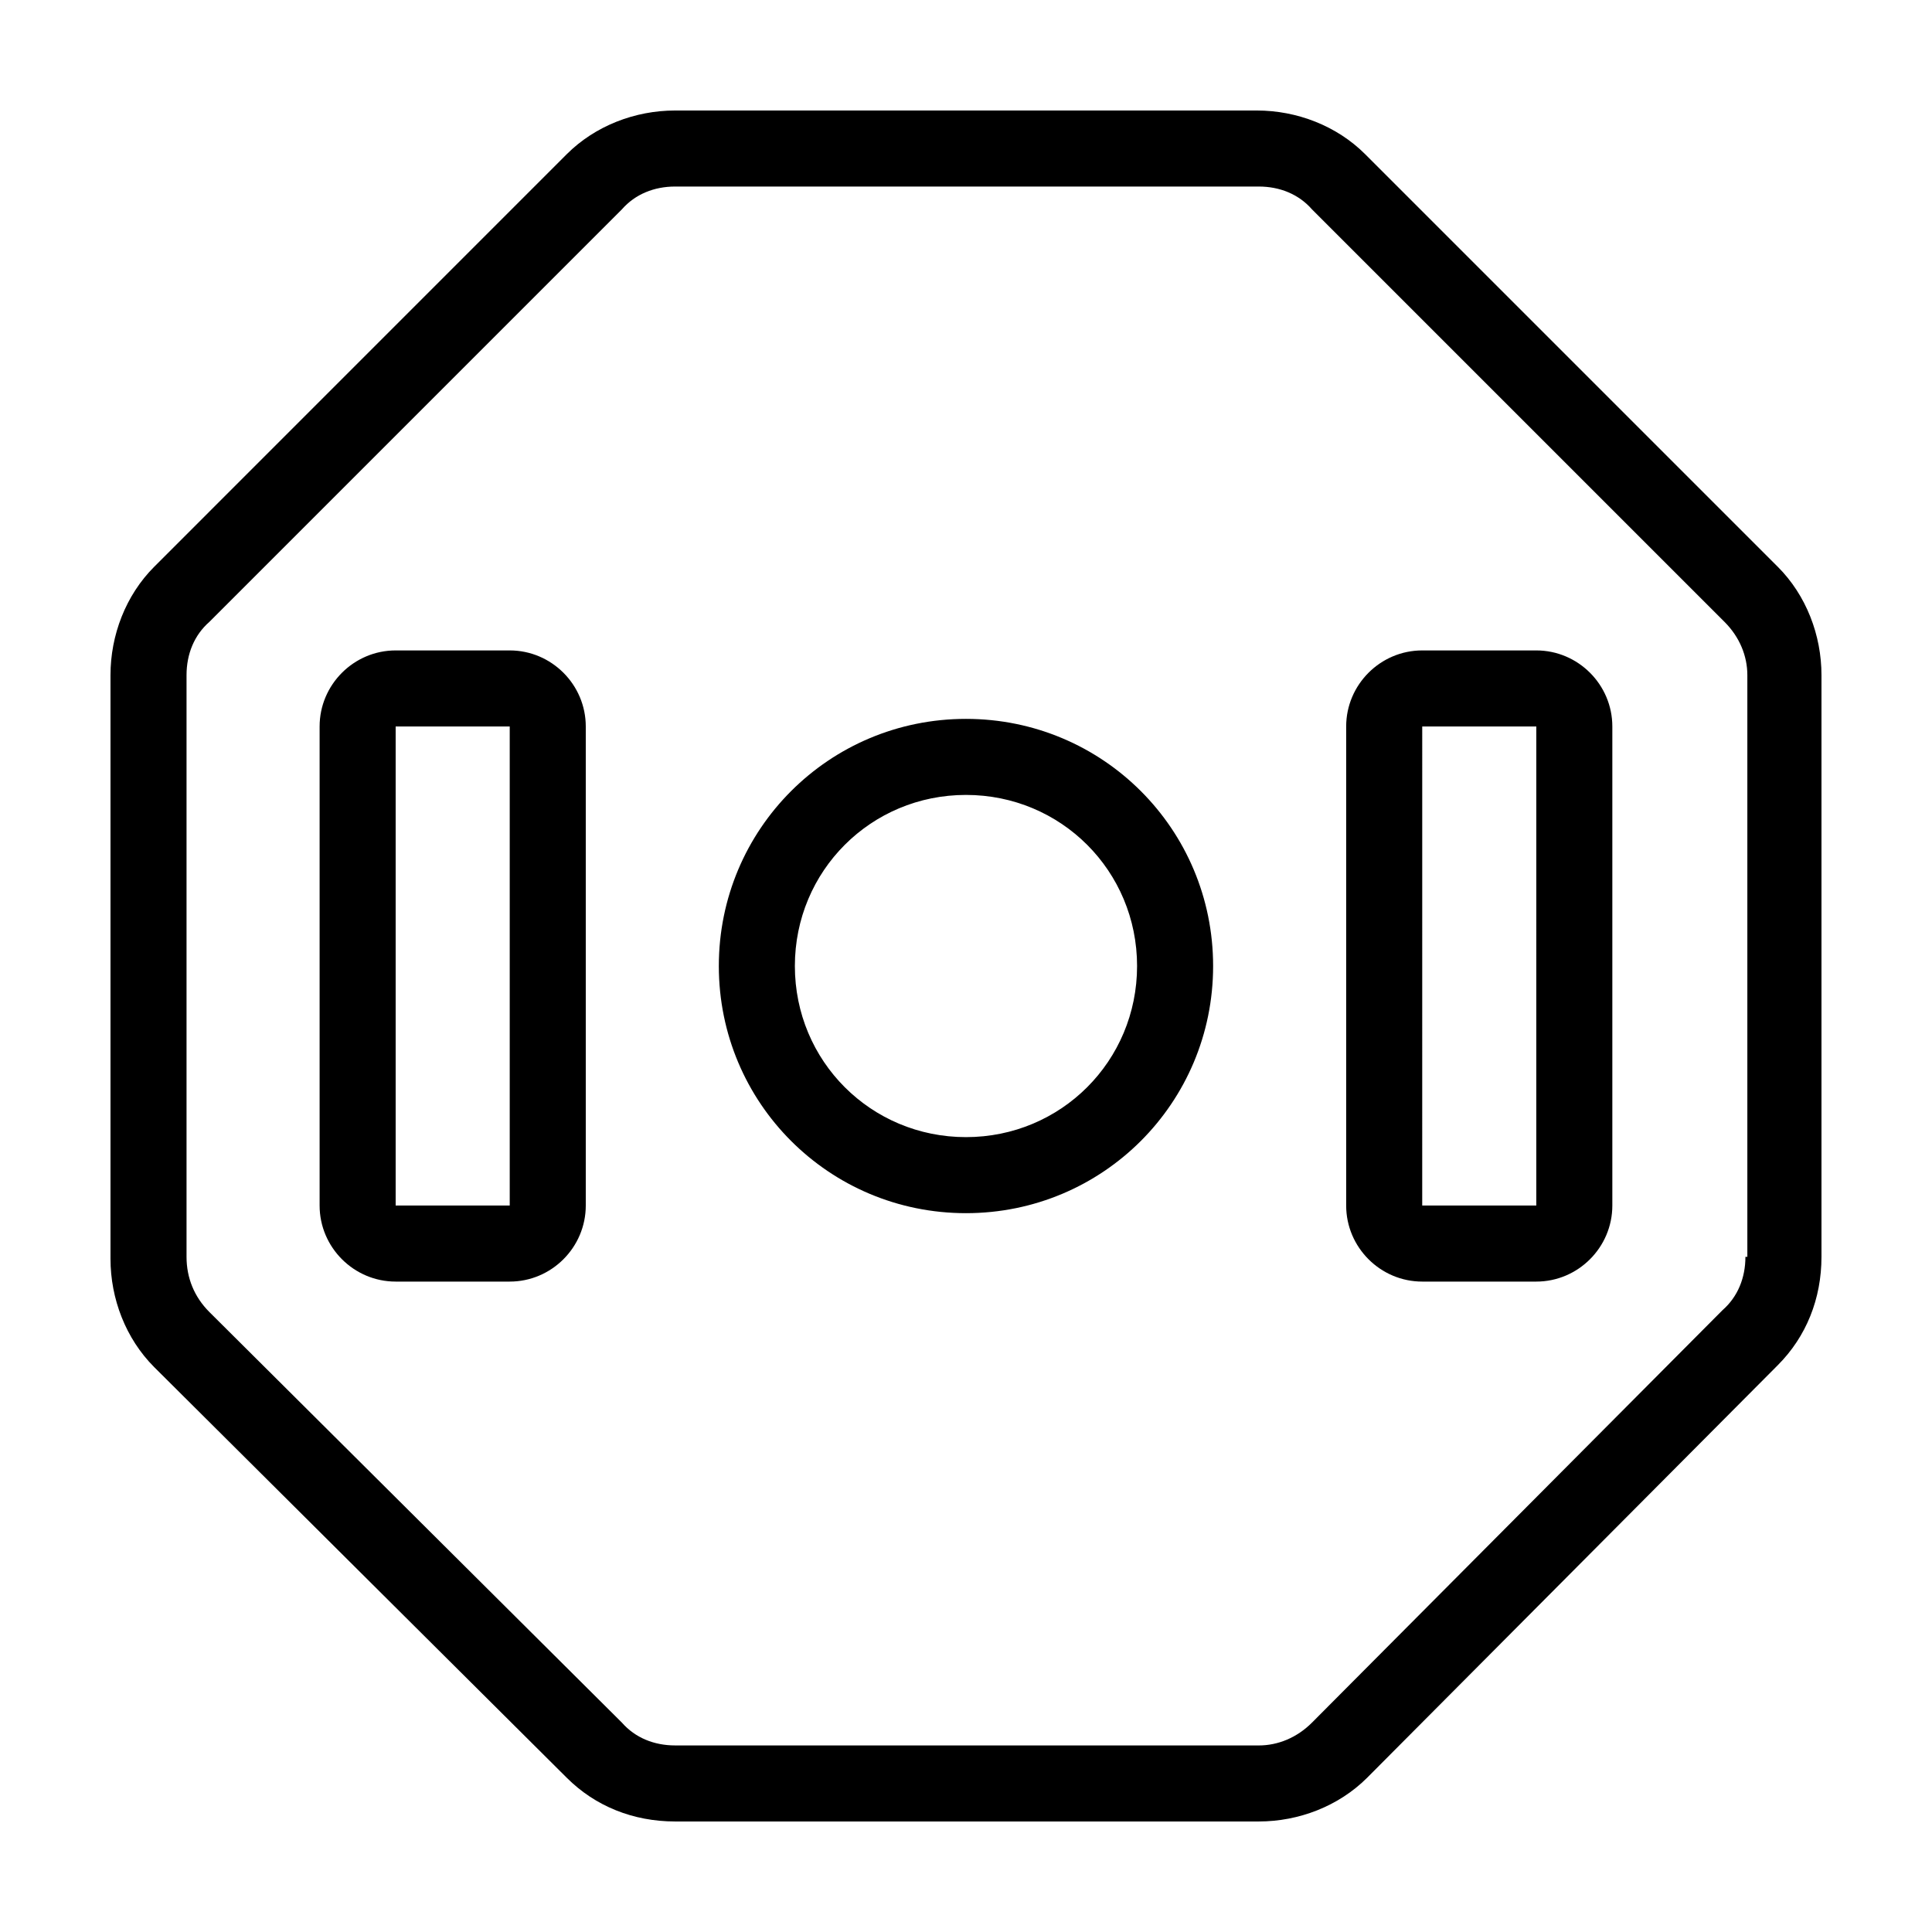 <?xml version="1.0" encoding="UTF-8"?>
<!-- Uploaded to: ICON Repo, www.svgrepo.com, Generator: ICON Repo Mixer Tools -->
<svg fill="#000000" width="800px" height="800px" version="1.1" viewBox="144 144 512 512" xmlns="http://www.w3.org/2000/svg">
 <path d="m615.12 294.2-109.33-109.33c-7.555-7.555-18.137-11.586-28.715-11.586h-154.17c-10.578 0-21.16 4.031-28.719 11.586l-109.32 109.33c-7.555 7.555-11.586 18.137-11.586 28.715v154.67c0 10.578 4.031 21.16 11.586 28.719l109.33 108.82c7.559 7.559 17.633 11.586 28.719 11.586h154.67c10.578 0 21.16-4.031 28.719-11.586l108.82-109.33c7.559-7.559 11.586-17.633 11.586-28.719v-154.16c0-10.578-4.027-21.16-11.586-28.715zm-8.566 182.88c0 5.543-2.016 10.578-6.047 14.105l-108.82 109.33c-4.031 4.031-9.07 6.047-14.105 6.047l-154.67-0.004c-5.543 0-10.578-2.016-14.105-6.047l-109.33-108.82c-4.027-4.031-6.043-9.066-6.043-14.609v-154.17c0-5.543 2.016-10.578 6.047-14.105l109.33-109.33c3.523-4.027 8.562-6.043 14.102-6.043h154.67c5.543 0 10.578 2.016 14.105 6.047l109.33 109.33c4.031 4.031 6.047 9.07 6.047 14.105v154.16zm-327.47-160.71h-30.23c-11.082 0-20.152 9.07-20.152 20.152v126.96c0 11.082 9.07 20.152 20.152 20.152h30.23c11.082 0 20.152-9.07 20.152-20.152v-126.96c0-11.086-9.07-20.152-20.152-20.152zm0 147.11h-30.23v-126.96h30.23zm272.05-147.11h-30.23c-11.082 0-20.152 9.07-20.152 20.152v126.96c0 11.082 9.07 20.152 20.152 20.152h30.23c11.082 0 20.152-9.07 20.152-20.152v-126.96c0-11.086-9.066-20.152-20.152-20.152zm0 147.11h-30.23l0.004-126.96h30.23zm-151.14-128.97c-36.273 0-65.496 29.223-65.496 65.496s29.223 65.496 65.496 65.496 65.496-29.223 65.496-65.496c-0.004-36.277-29.223-65.496-65.496-65.496zm0 110.84c-25.191 0-45.344-20.152-45.344-45.344s20.152-45.344 45.344-45.344 45.344 20.152 45.344 45.344c-0.004 25.191-20.156 45.344-45.344 45.344z"/>
</svg>